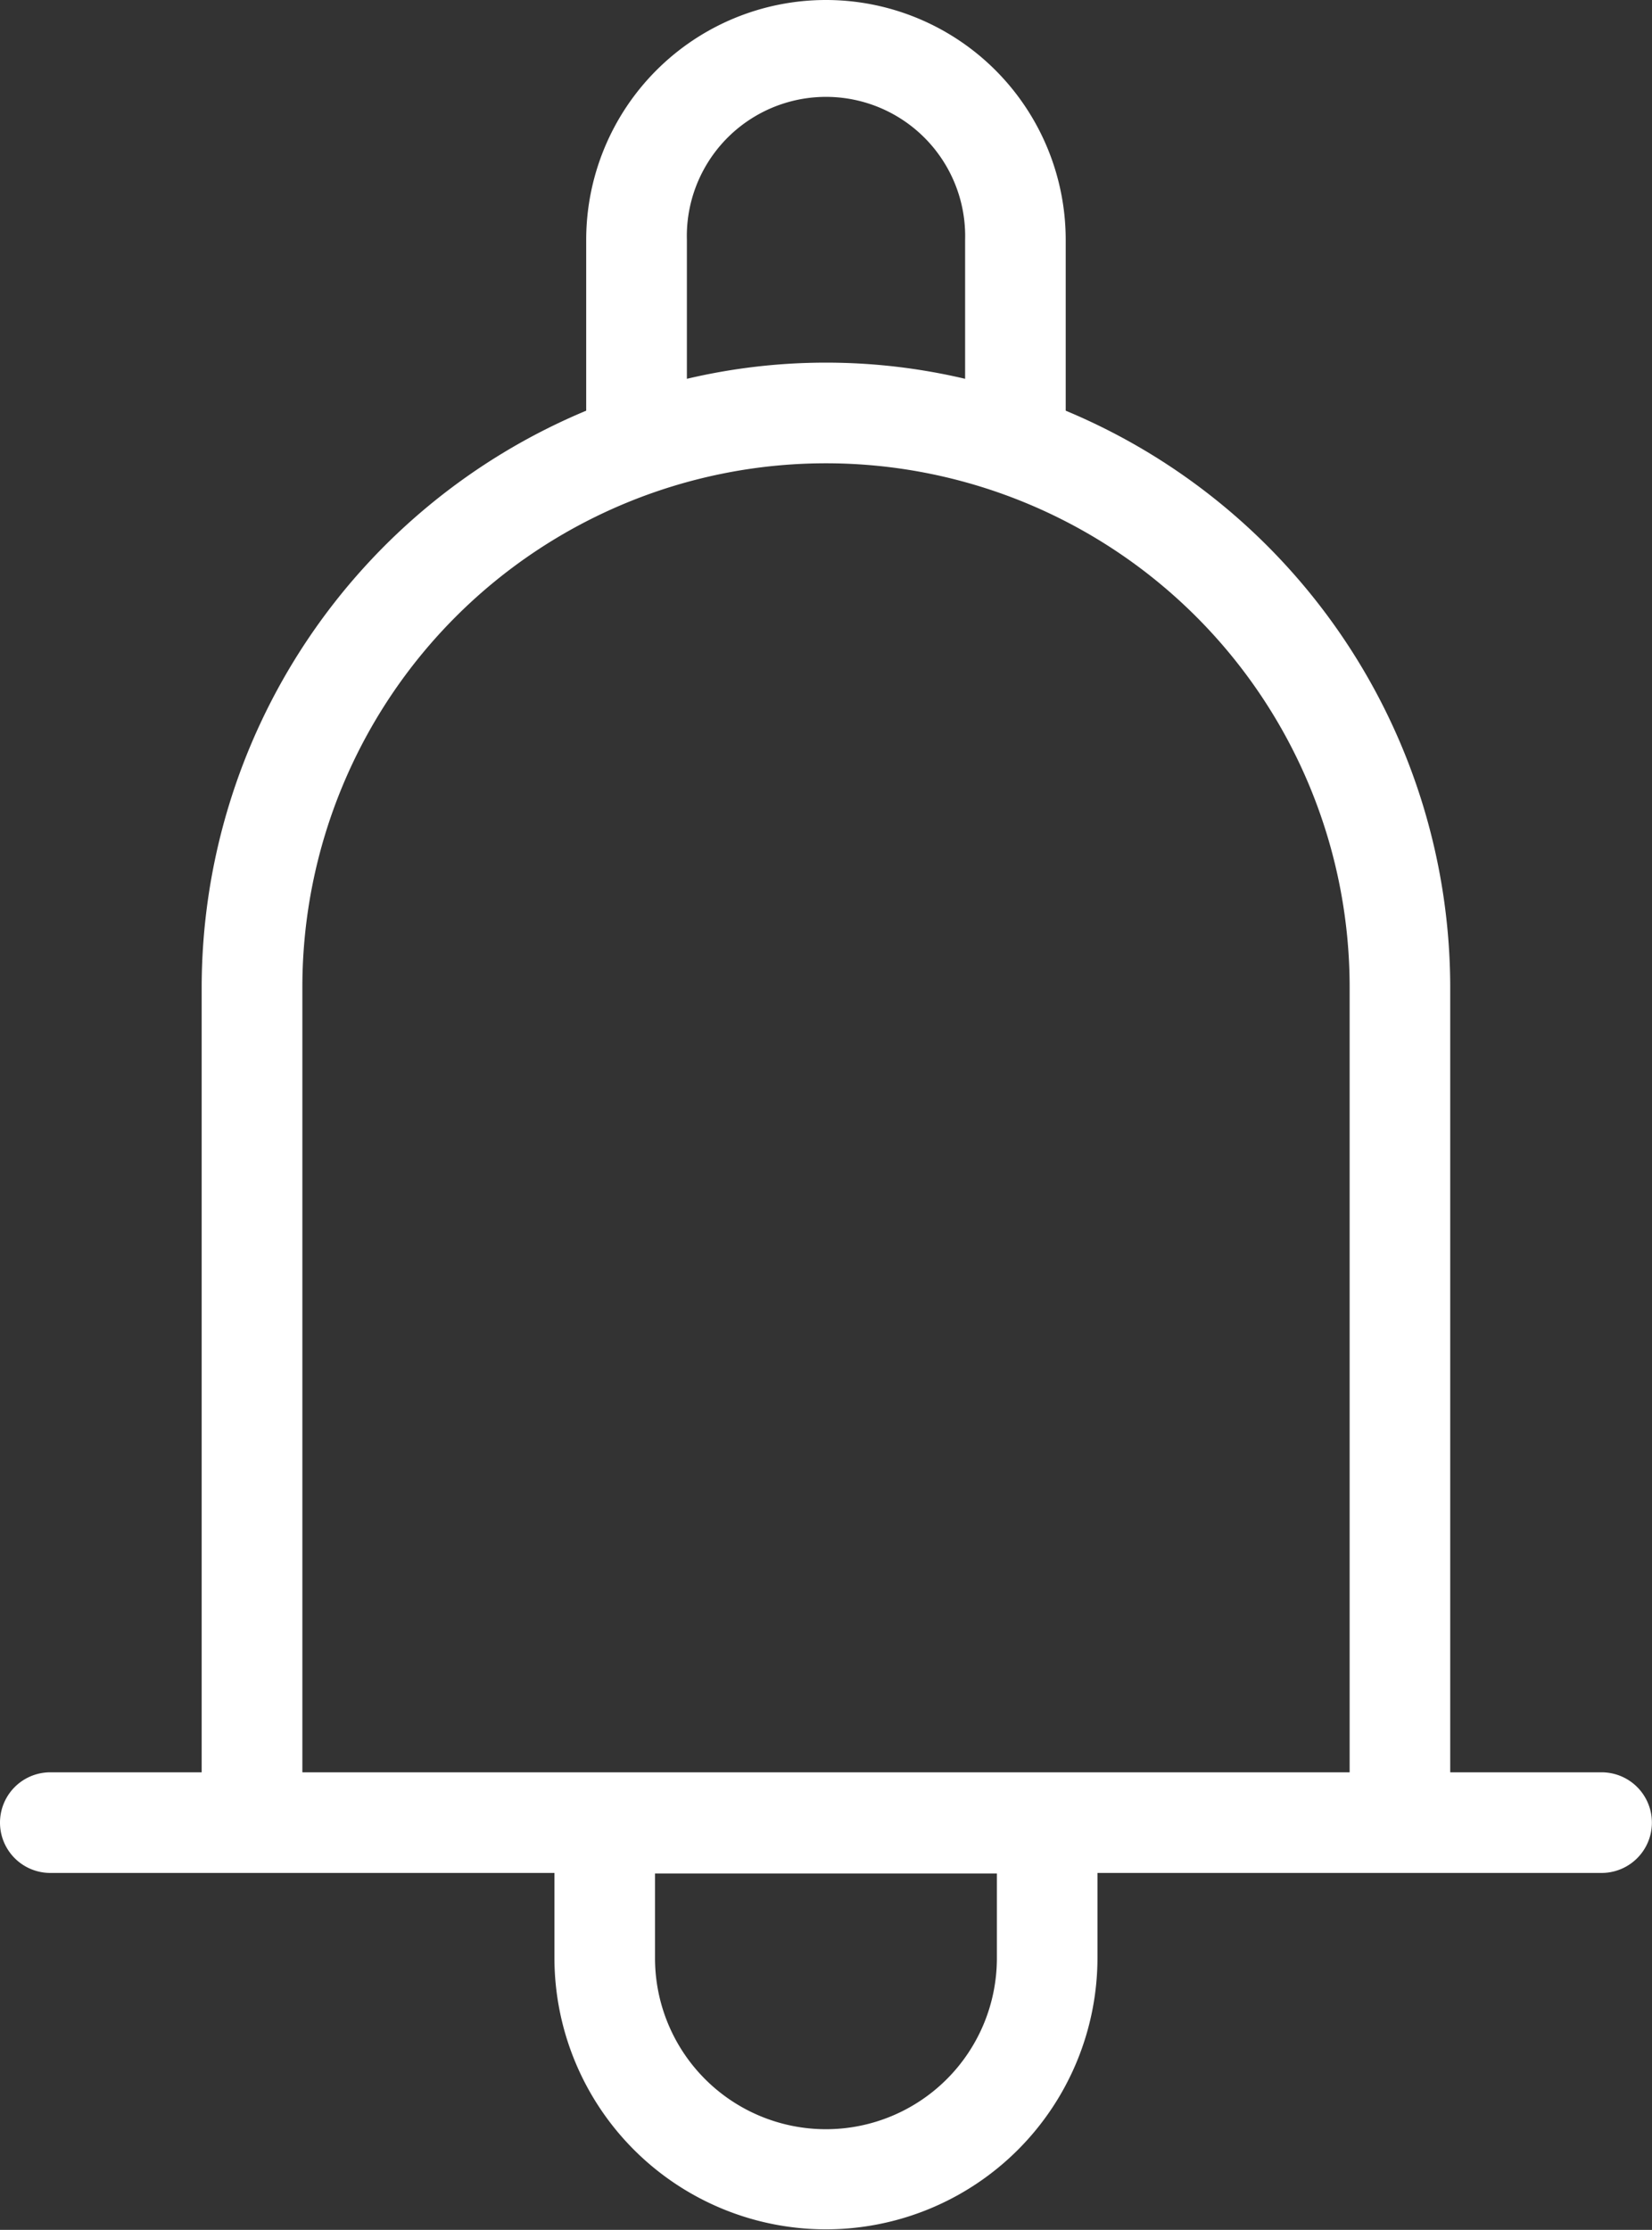 <svg id="icon-bell" xmlns="http://www.w3.org/2000/svg" xmlns:xlink="http://www.w3.org/1999/xlink" width="16.227" height="21.892" viewBox="0 0 16.227 21.892">
  <rect x="0" y="0" width="16.227" height="21.892" fill="#333333" stroke="none"/>
  <defs>
    <clipPath id="clip-path">
      <rect id="Rechteck_1690" data-name="Rechteck 1690" width="16.226" height="21.892" fill="#fff"/>
    </clipPath>
  </defs>
  <g id="Gruppe_4022" data-name="Gruppe 4022" transform="translate(0 0)" clip-path="url(#clip-path)">
    <path id="Pfad_1148" data-name="Pfad 1148" d="M15.732,17.4H14.245V9.692a6.14,6.14,0,0,0-3.777-5.66V2.355a2.355,2.355,0,1,0-4.71,0V4.032a6.14,6.14,0,0,0-3.777,5.66V17.4H.494a.494.494,0,1,0,0,.988H5.446v.832a2.667,2.667,0,1,0,5.334,0v-.832h4.952a.494.494,0,1,0,0-.988M6.747,2.355a1.367,1.367,0,1,1,2.733,0V3.719a5.96,5.96,0,0,0-2.733,0ZM9.792,19.225a1.679,1.679,0,1,1-3.358,0v-.832H9.792v.832ZM2.97,17.4V9.692a5.143,5.143,0,1,1,10.287,0V17.4Z" transform="translate(0 0)" fill="#fff"/>
  </g>
</svg>
